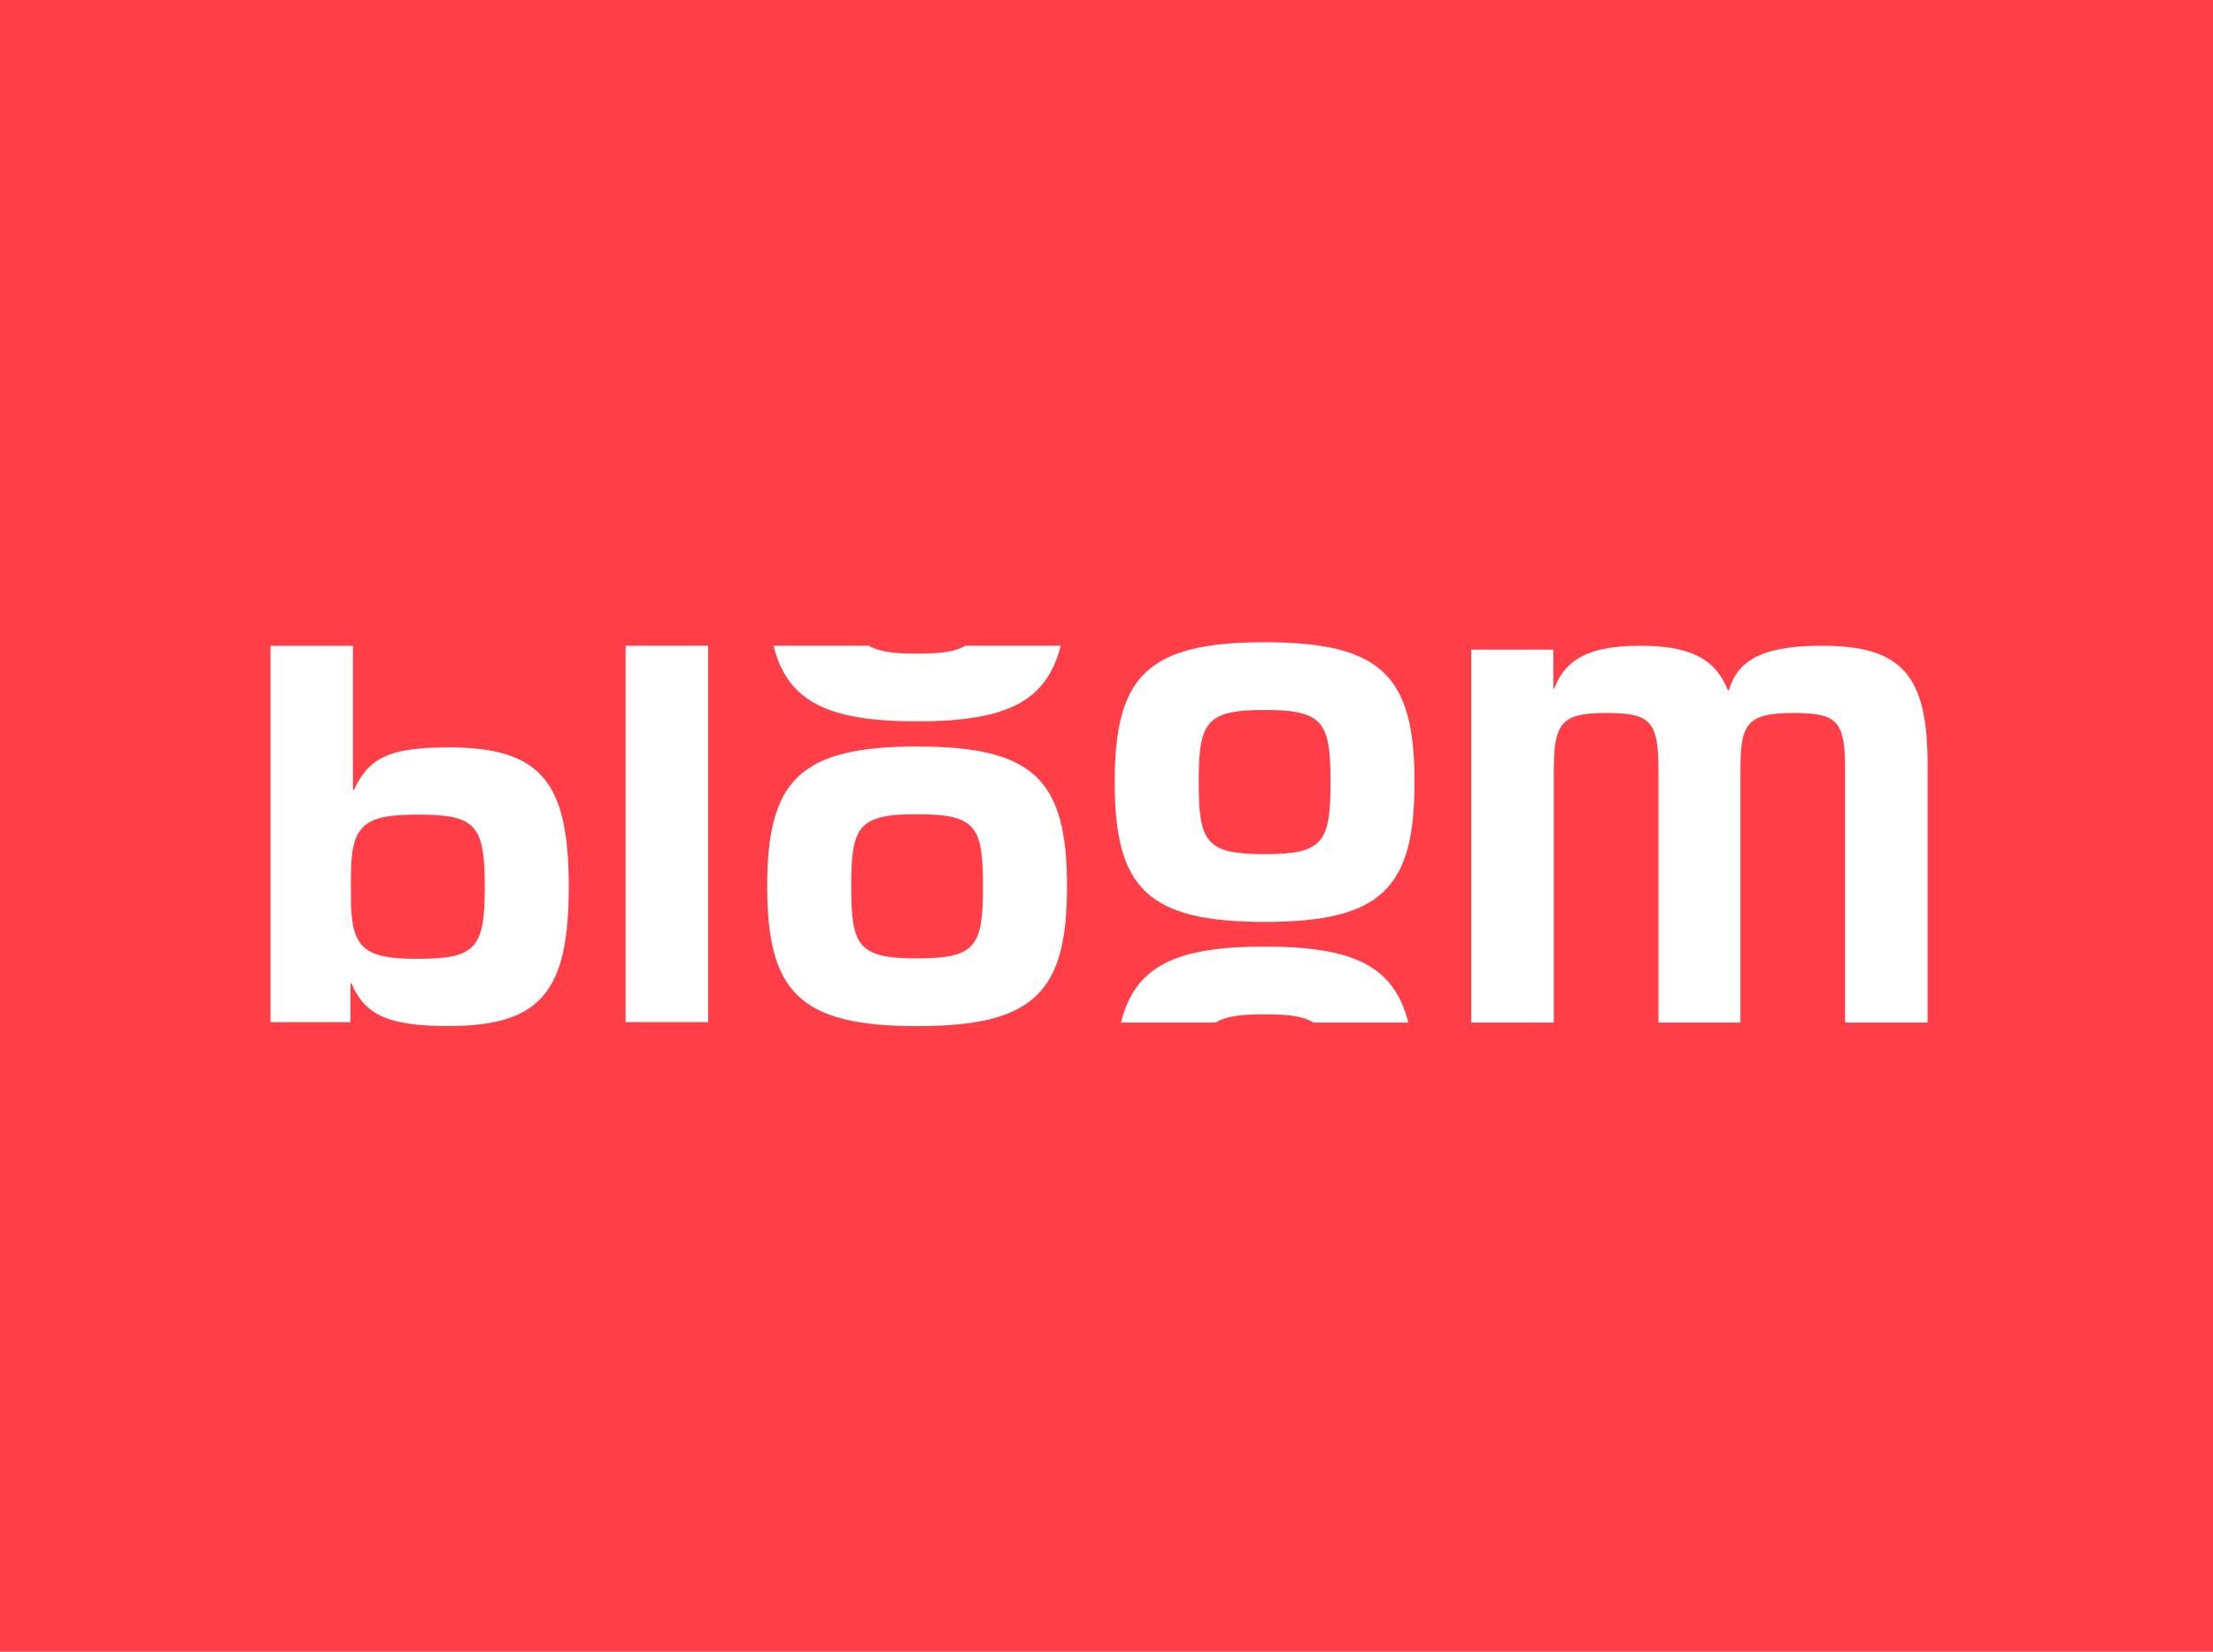 <?xml version="1.0" encoding="UTF-8"?>
<svg id="Layer_1" data-name="Layer 1" xmlns="http://www.w3.org/2000/svg" viewBox="0 0 670 500">
  <defs>
    <style>
      .cls-1 {
        fill: #fff;
      }

      .cls-2 {
        fill: #ff3e47;
      }
    </style>
  </defs>
  <rect class="cls-2" y="-314.5" width="670" height="1129.66"/>
  <path class="cls-1" d="M445.46,196.65h24.83v11.72h.3c3.5-9.23,11.27-12.89,25.89-12.89s22.69,3.52,26.65,13.47h.3c2.89-9.96,11.73-13.47,28.18-13.47,24.22,0,31.98,8.93,31.98,35.88v78.2h-24.98v-76.59c0-14.5-2.13-17.14-15.54-17.14-14.32,0-16.14,3.37-16.14,17.14v76.59h-24.83v-76.59c0-14.5-2.28-17.14-15.69-17.14s-15.99,2.78-15.99,17.14v76.59h-24.98v-112.91Z"/>
  <path class="cls-1" d="M106.41,297.71h-.3v11.72h-24.22v-113.94h24.98v43.64h.3c4.42-9.52,10.36-12.89,28.48-12.89,28.03,0,36.55,10.25,36.55,42.18s-8.53,42.18-36.55,42.18c-18.12,0-25.13-3.37-29.24-12.89ZM126.51,290.24c17.52,0,20.26-3.08,20.26-21.82s-2.74-21.82-20.26-21.82c-16.45,0-20.26,3.08-20.26,18.75v6.15c0,15.67,3.81,18.75,20.26,18.75Z"/>
  <path class="cls-1" d="M189.41,195.48h24.98v113.94h-24.98v-113.94Z"/>
  <path class="cls-1" d="M232.27,268.3c0-32.07,9.9-42.33,45.39-42.33s45.39,10.25,45.39,42.33-9.9,42.33-45.39,42.33-45.39-10.25-45.39-42.33ZM277.66,290.12c17.82,0,19.95-3.66,19.95-21.82s-2.13-21.82-19.95-21.82-19.95,3.66-19.95,21.82,2.13,21.82,19.95,21.82Z"/>
  <path class="cls-1" d="M292.27,195.48c-2.98,1.81-7.57,2.39-14.61,2.39s-11.63-.57-14.61-2.39h-28.86c4.28,16.96,16.47,22.89,43.47,22.89s39.19-5.94,43.47-22.89h-28.86Z"/>
  <path class="cls-1" d="M382.87,286.55c-27.06,0-39.24,5.96-43.5,23.01h28.69c2.97-1.91,7.61-2.51,14.81-2.51s11.84.6,14.81,2.51h28.69c-4.26-17.05-16.44-23.01-43.5-23.01Z"/>
  <path class="cls-1" d="M337.48,236.75c0-32.07,9.9-42.33,45.39-42.33s45.39,10.25,45.39,42.33-9.9,42.33-45.39,42.33-45.39-10.25-45.39-42.33ZM382.87,258.57c17.82,0,19.95-3.66,19.95-21.82s-2.13-21.82-19.95-21.82-19.95,3.66-19.95,21.82,2.13,21.82,19.95,21.82Z"/>
</svg>